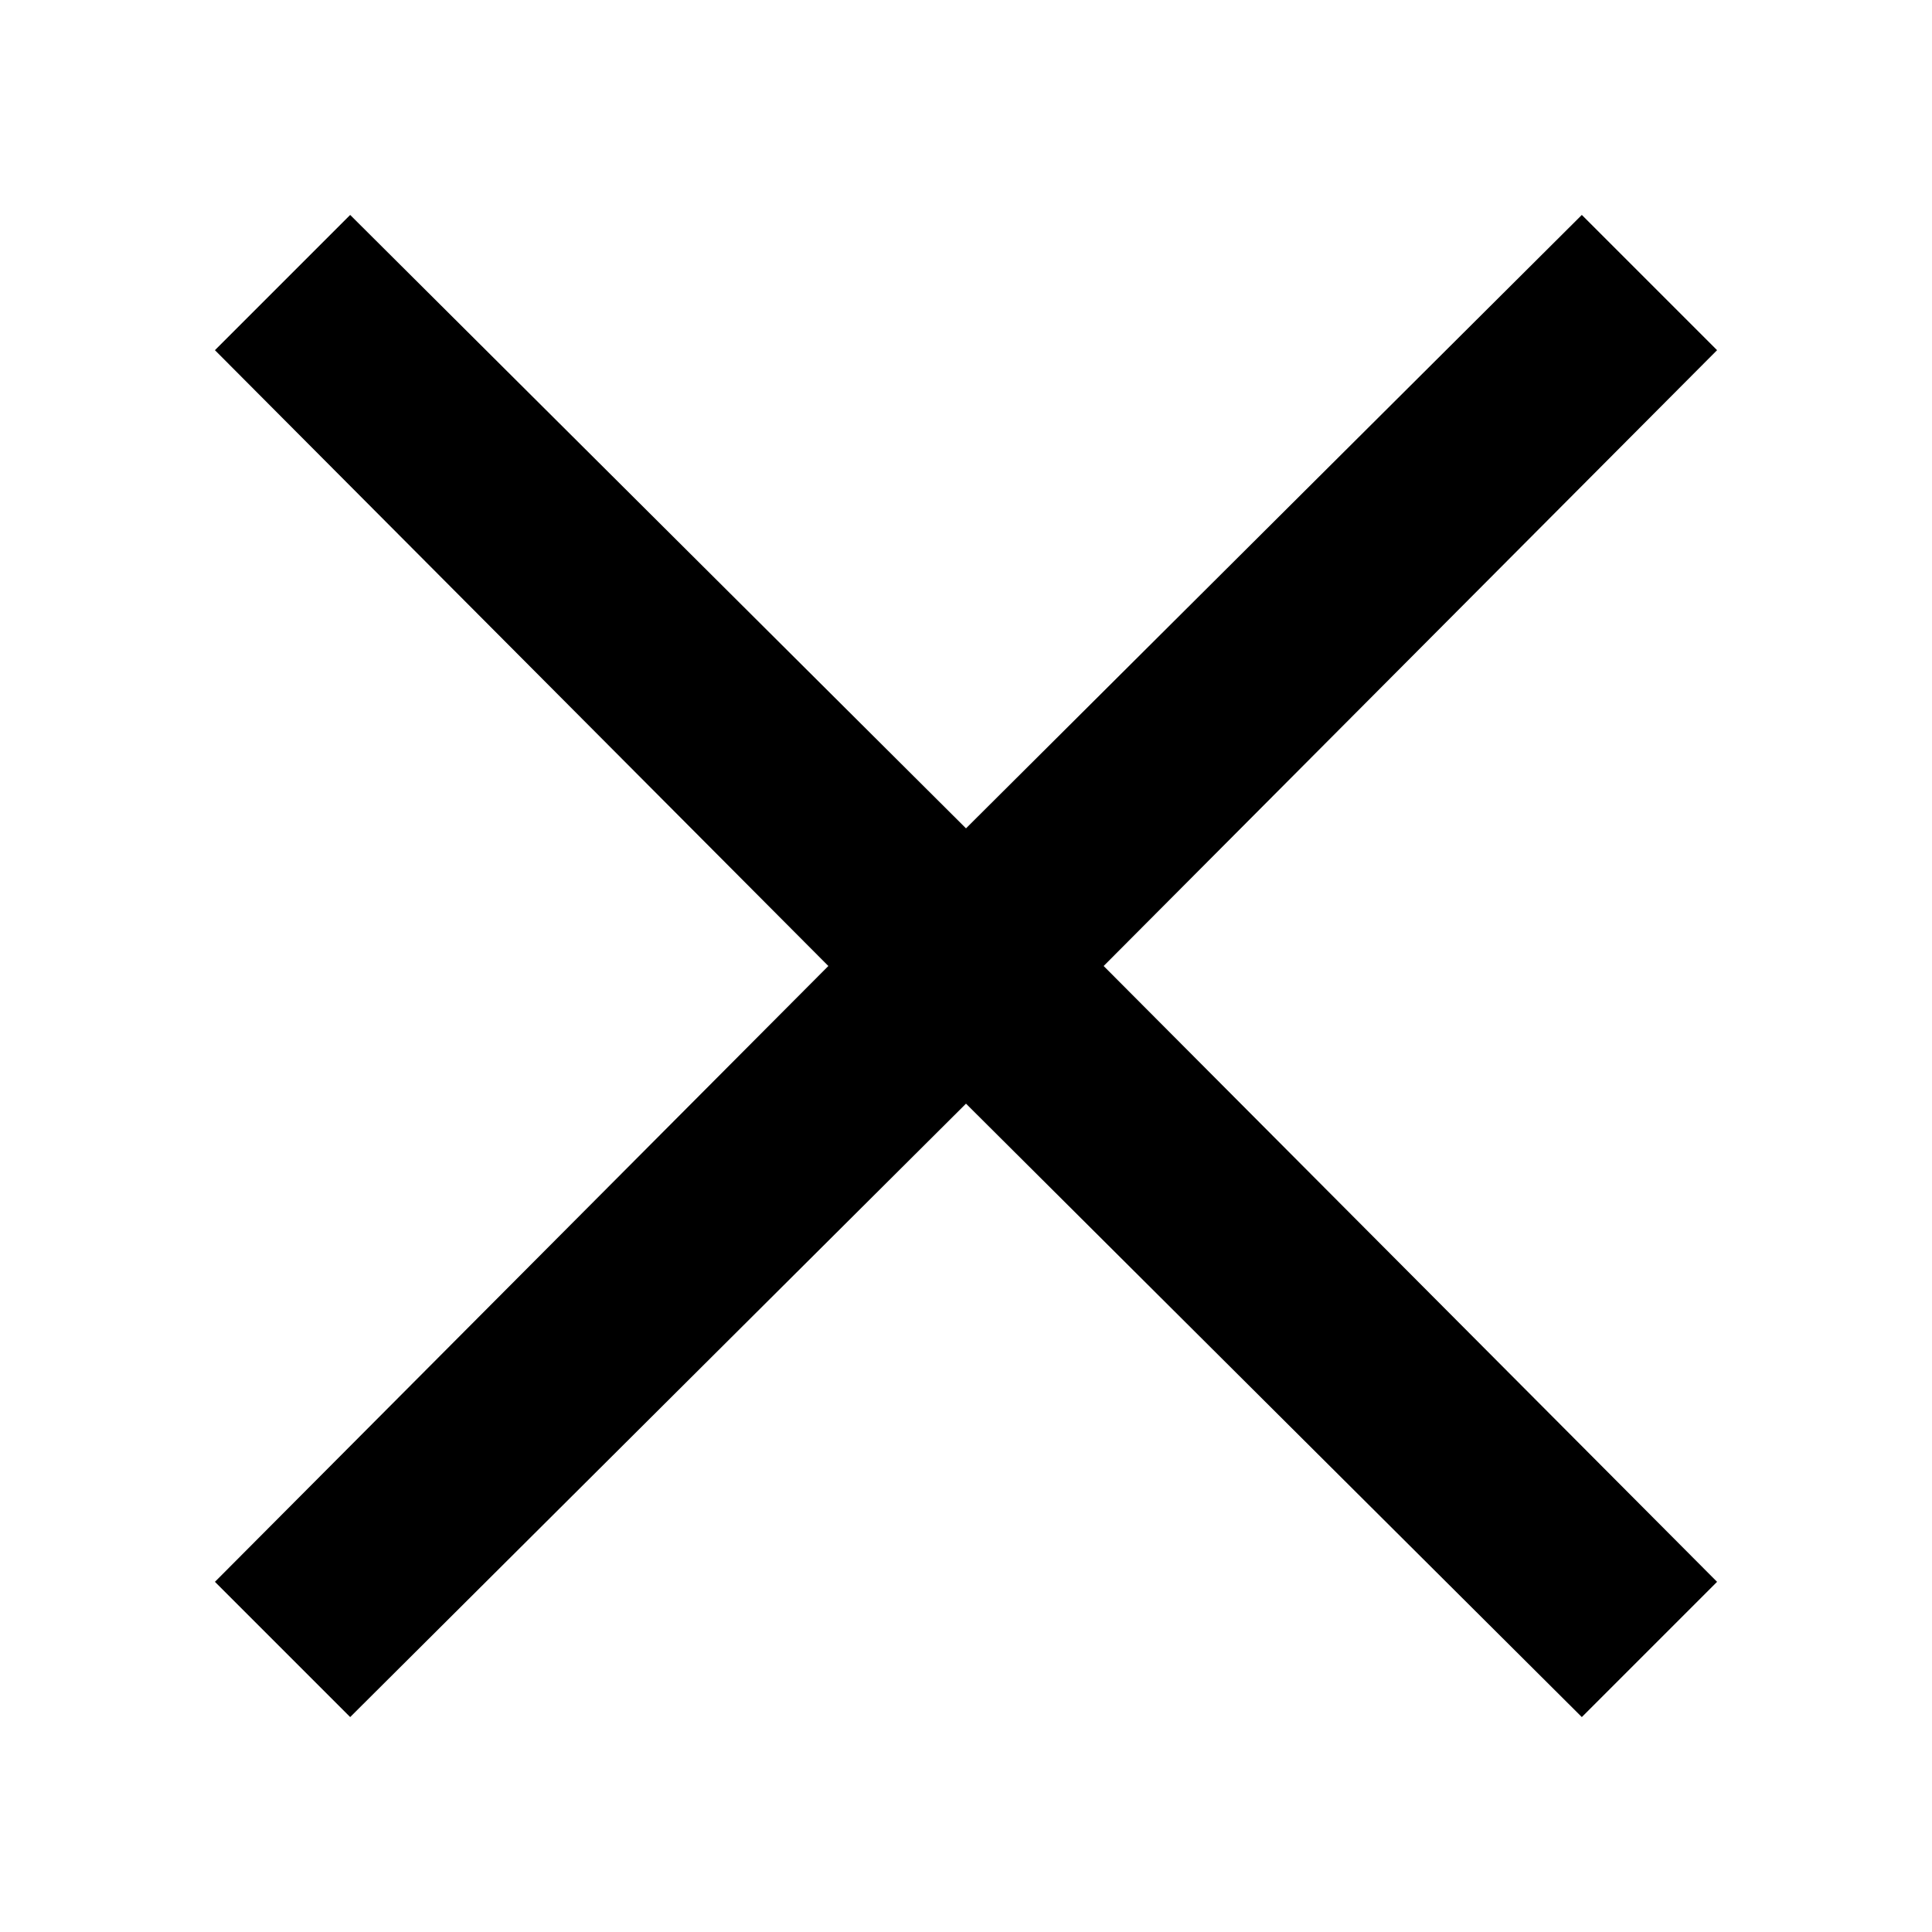 <svg xmlns:xlink="http://www.w3.org/1999/xlink" xmlns="http://www.w3.org/2000/svg" focusable="false" aria-hidden="true" class="lv-icon" width="80"  height="80" ><defs><symbol class="ui-icon-controls-close" id="sprite-controls-close" viewBox="0 0 80 80"><path fill-rule="evenodd" d="M40 34.3L65.5 8.9l5.6 5.6L45.7 40l25.4 25.5-5.6 5.6L40 45.7 14.5 71.1l-5.6-5.6L34.3 40 8.9 14.5l5.6-5.6L40 34.3z"></path></symbol></defs><use xlink:href="#sprite-controls-close"></use></svg>